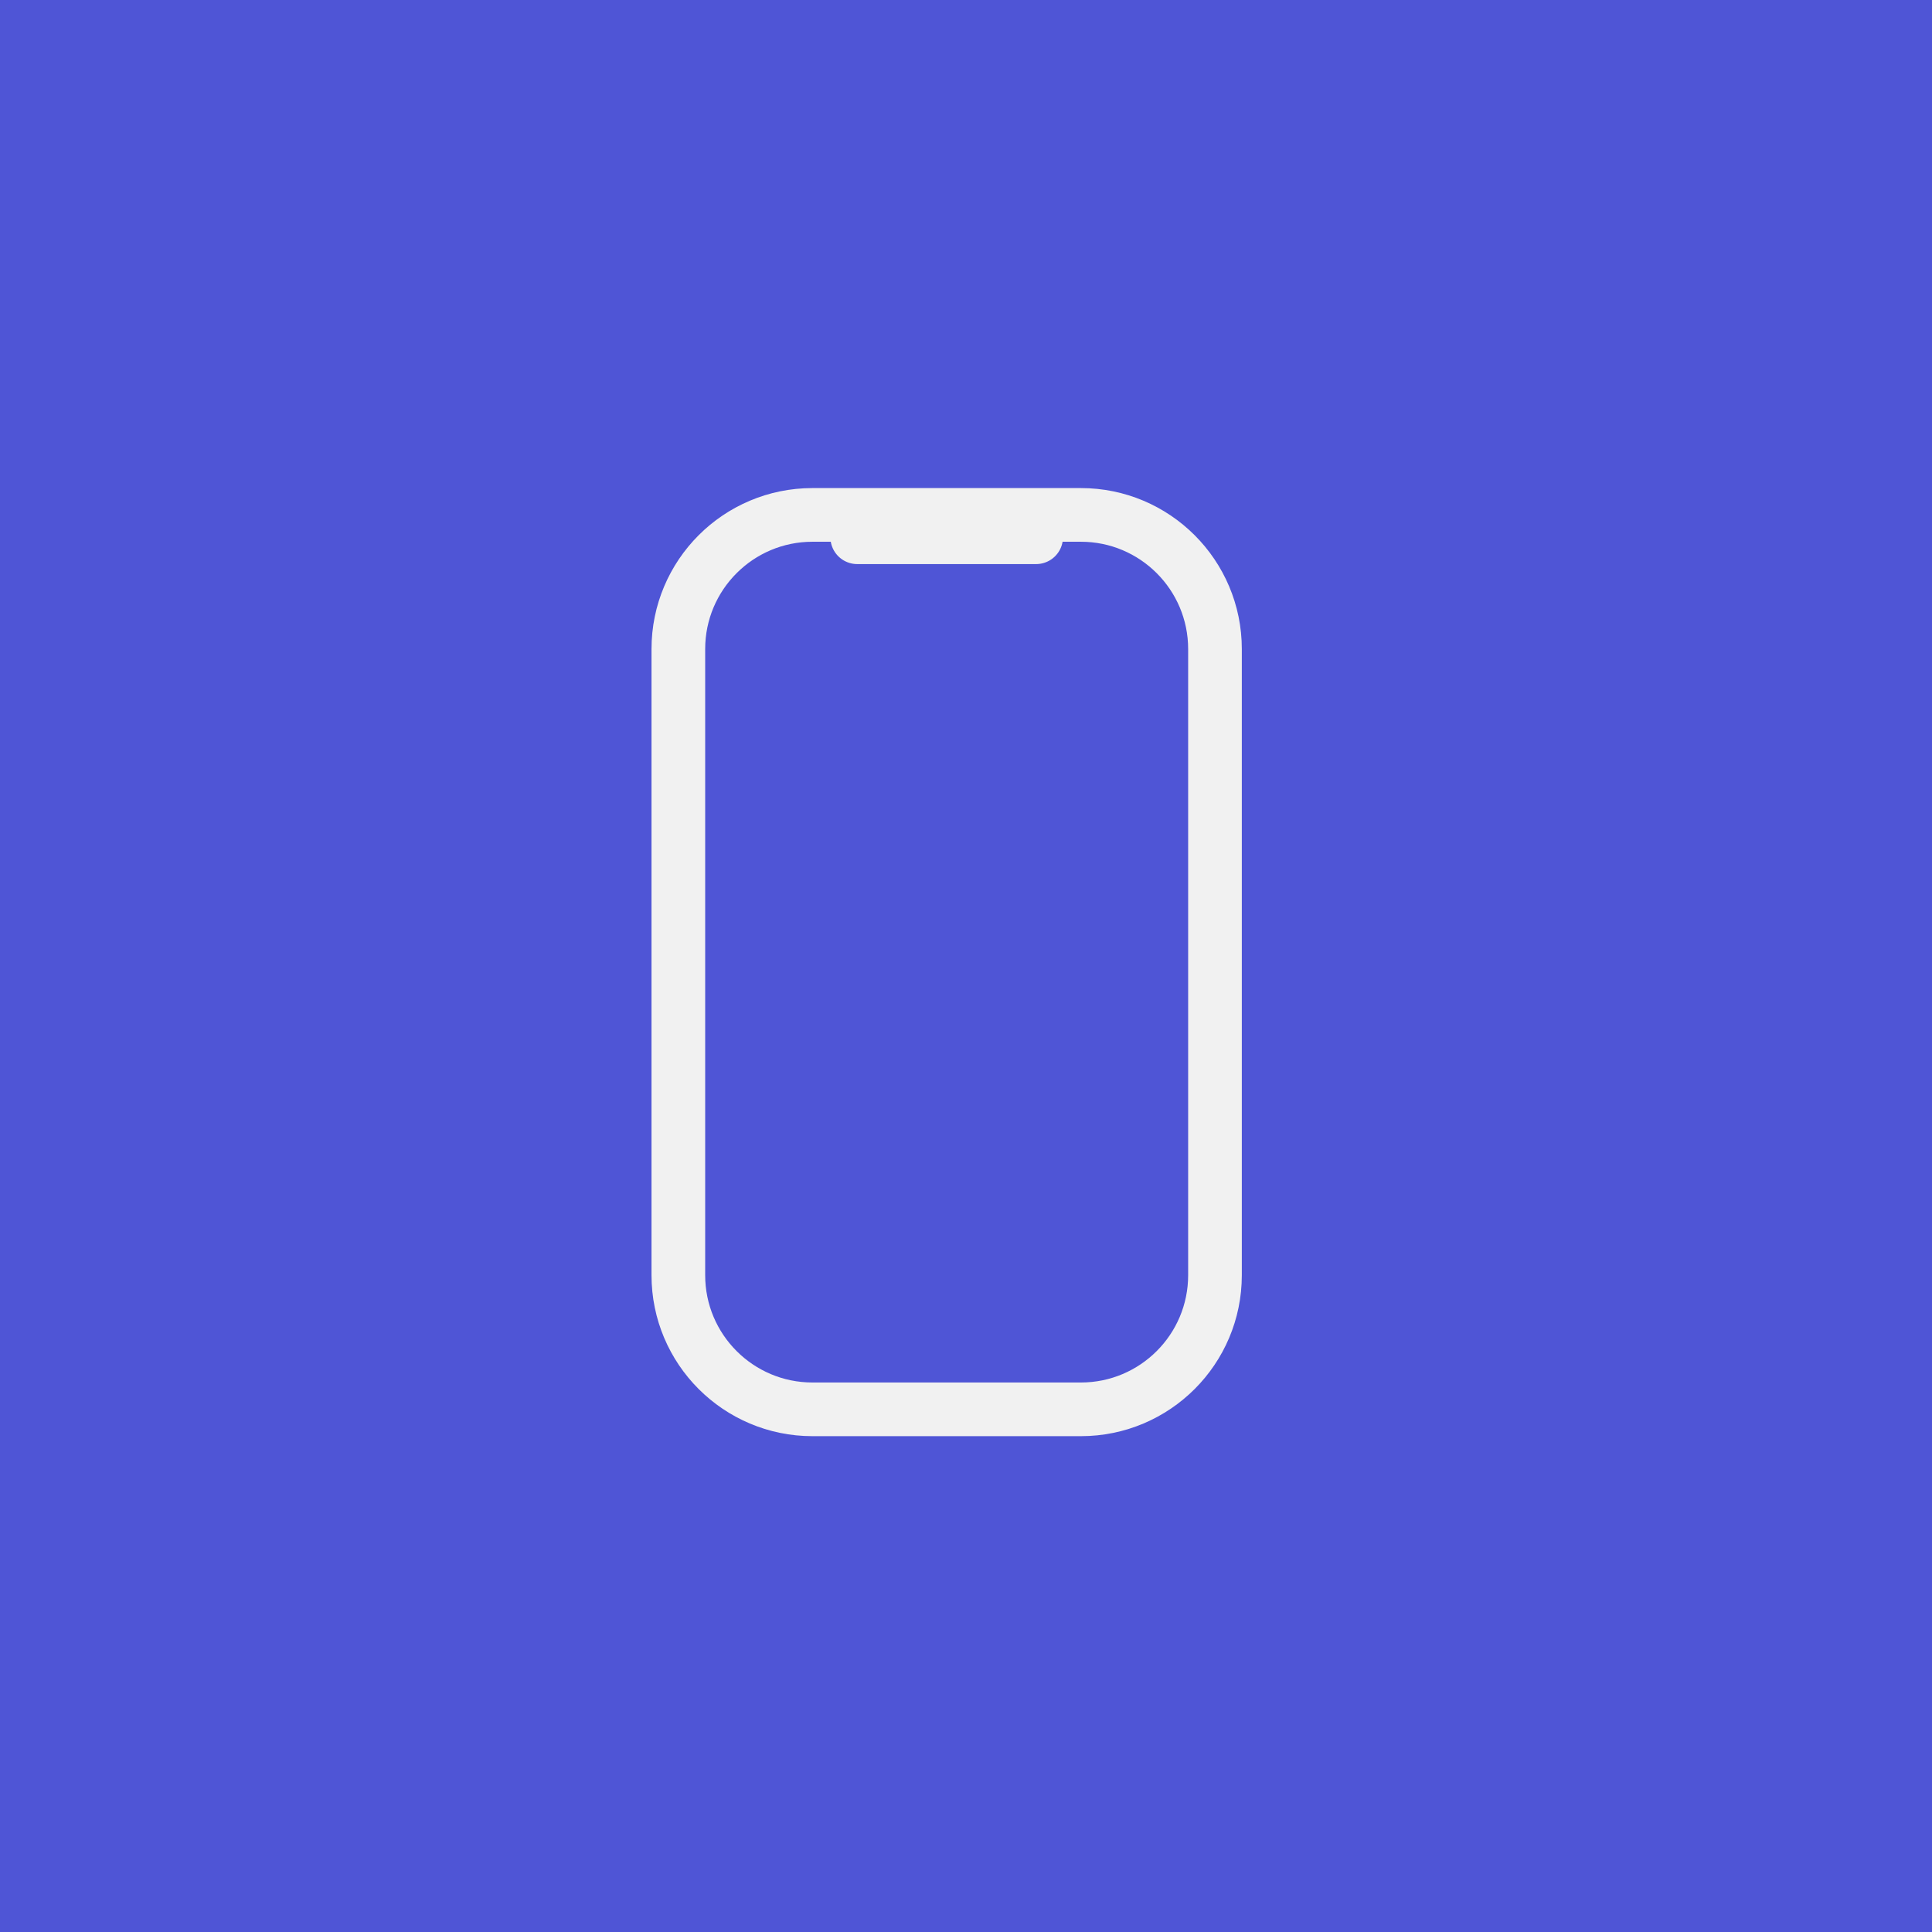 <svg width="64" height="64" viewBox="0 0 64 64" fill="none" xmlns="http://www.w3.org/2000/svg">
<rect width="64" height="64" fill="#4F55D6"/>
<path d="M34.323 17.797H28.397M26.915 46.686H35.804C38.259 46.686 40.248 44.696 40.248 42.242V21.501C40.248 19.047 38.259 17.057 35.804 17.057H26.915C24.46 17.057 22.471 19.047 22.471 21.501V42.242C22.471 44.696 24.46 46.686 26.915 46.686Z" stroke="#F1F1F1" stroke-width="1.778" stroke-linecap="round"/>
</svg>
